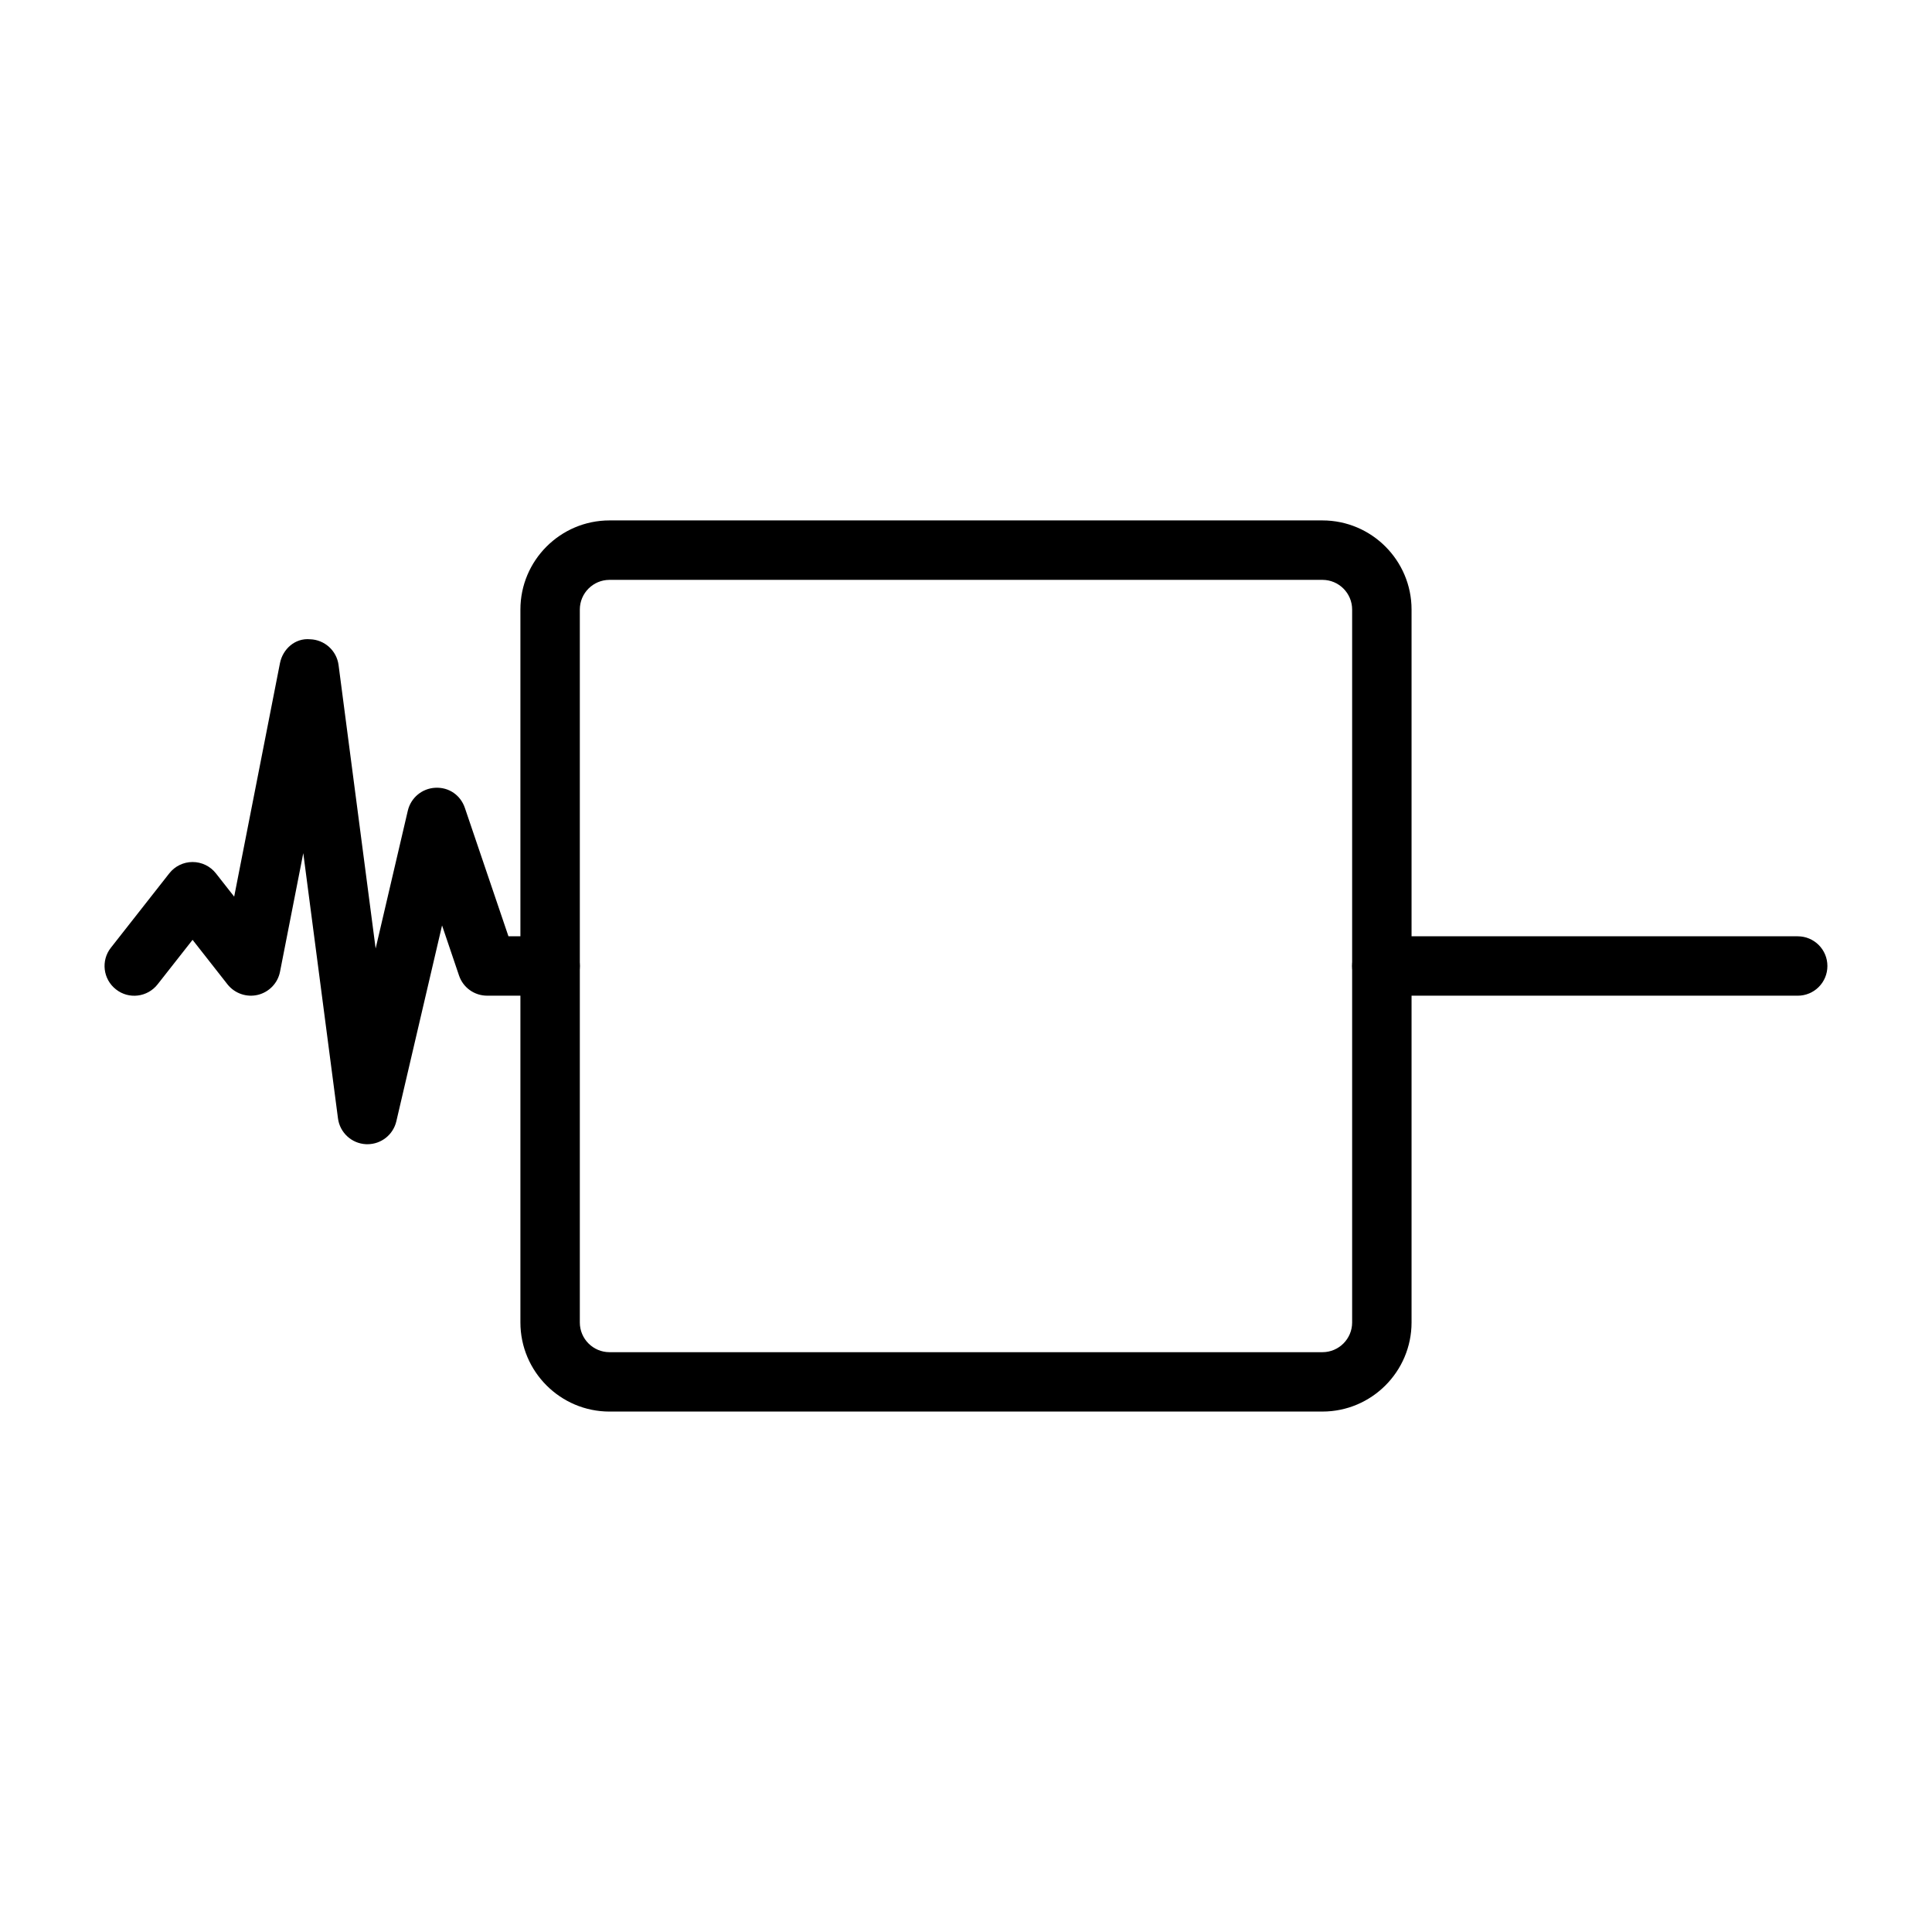<?xml version="1.0" encoding="UTF-8"?>
<!-- Uploaded to: SVG Repo, www.svgrepo.com, Generator: SVG Repo Mixer Tools -->
<svg fill="#000000" width="800px" height="800px" version="1.1" viewBox="144 144 512 512" xmlns="http://www.w3.org/2000/svg">
 <g>
  <path d="m241.37 447.23c-0.133 0-0.262 0-0.395-0.008-3.793-0.188-6.918-3.07-7.406-6.84l-9.195-70.289-6.164 31.418c-0.59 3.023-2.891 5.414-5.887 6.141-2.992 0.715-6.125-0.379-8.039-2.793l-9.25-11.793-9.266 11.793c-2.684 3.426-7.637 4.039-11.043 1.332-3.426-2.684-4.023-7.637-1.332-11.043l15.453-19.68c1.488-1.914 3.769-3.023 6.188-3.023 2.426 0 4.699 1.109 6.195 3.016l4.832 6.156 12.129-61.852c0.75-3.793 4.043-6.723 7.984-6.352 3.848 0.117 7.055 3.023 7.551 6.84l9.824 75.105 8.527-36.52c0.805-3.426 3.769-5.894 7.281-6.07 3.676-0.188 6.715 2.016 7.84 5.336l11.547 34.02h11.043c4.352 0 7.871 3.519 7.871 7.871 0 4.352-3.519 7.871-7.871 7.871h-16.688c-3.379 0-6.375-2.141-7.453-5.344l-4.496-13.273-12.113 51.891c-0.836 3.586-4.023 6.09-7.668 6.09z"/>
  <path d="m494.46 518.08h-188.93c-13.02 0-23.617-10.598-23.617-23.617v-188.93c0-13.02 10.598-23.617 23.617-23.617h188.93c13.02 0 23.617 10.598 23.617 23.617v188.93c-0.004 13.02-10.598 23.613-23.621 23.613zm-188.93-220.41c-4.344 0-7.871 3.527-7.871 7.871v188.93c0 4.344 3.527 7.871 7.871 7.871h188.93c4.344 0 7.871-3.527 7.871-7.871v-188.93c0-4.344-3.527-7.871-7.871-7.871z"/>
  <path d="m620.41 407.87h-110.21c-4.352 0-7.871-3.519-7.871-7.871s3.519-7.871 7.871-7.871h110.21c4.352 0 7.871 3.519 7.871 7.871 0.004 4.352-3.516 7.871-7.871 7.871z"/>
 </g>
</svg>
